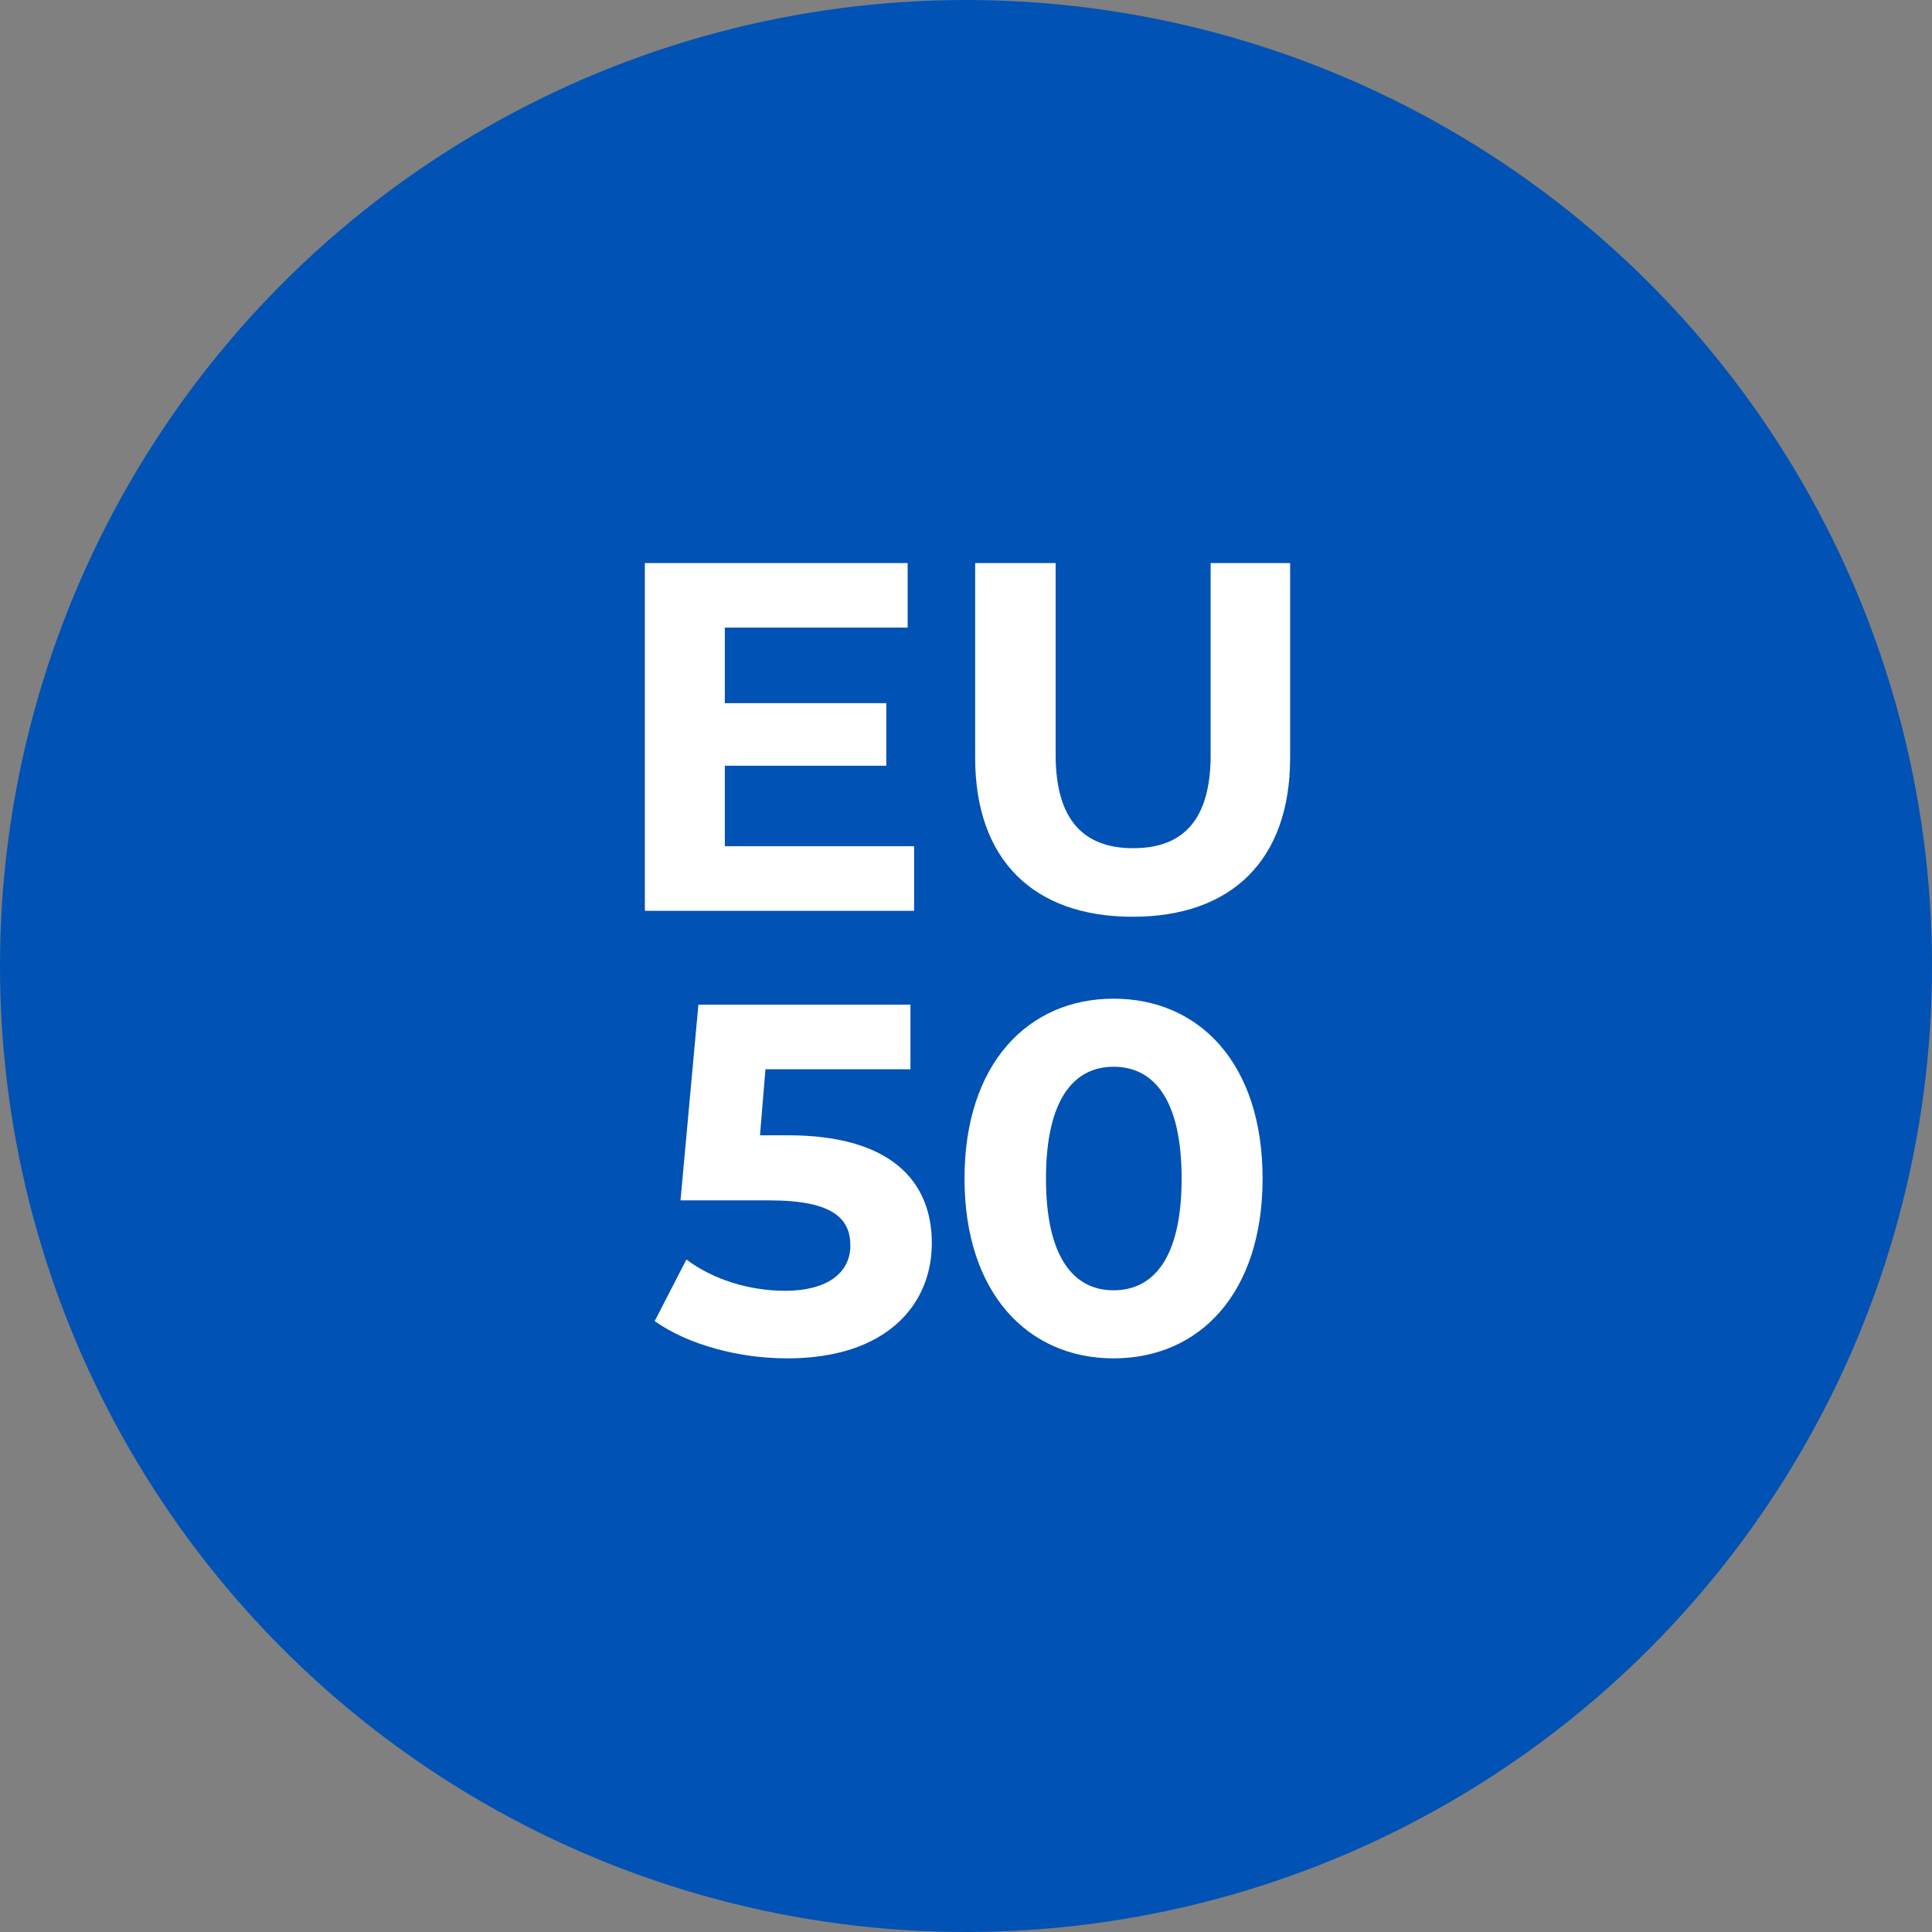 <svg width="35" height="35" viewBox="0 0 35 35" fill="none" xmlns="http://www.w3.org/2000/svg">
<rect x="0" y="0" width="35" height="35" fill="#808080" stroke="none"/>
<circle cx="17.5" cy="17.5" r="17.5" fill="#0052B4"/>
<path d="M13.131 15.33H16.56V16.5H11.682V10.2H16.443V11.37H13.131V12.738H16.056V13.872H13.131V15.33ZM20.519 16.608C18.728 16.608 17.666 15.582 17.666 13.728V10.2H19.124V13.674C19.124 14.871 19.646 15.366 20.528 15.366C21.419 15.366 21.932 14.871 21.932 13.674V10.2H23.372V13.728C23.372 15.582 22.31 16.608 20.519 16.608ZM14.28 20.567C16.143 20.567 16.881 21.404 16.881 22.52C16.881 23.636 16.062 24.608 14.262 24.608C13.389 24.608 12.472 24.365 11.86 23.933L12.435 22.817C12.912 23.177 13.569 23.384 14.226 23.384C14.956 23.384 15.405 23.078 15.405 22.565C15.405 22.07 15.082 21.746 13.938 21.746H12.328L12.652 18.2H16.494V19.37H13.867L13.768 20.567H14.28ZM20.173 24.608C18.625 24.608 17.473 23.429 17.473 21.35C17.473 19.271 18.625 18.092 20.173 18.092C21.73 18.092 22.873 19.271 22.873 21.35C22.873 23.429 21.73 24.608 20.173 24.608ZM20.173 23.375C20.902 23.375 21.406 22.781 21.406 21.35C21.406 19.919 20.902 19.325 20.173 19.325C19.453 19.325 18.949 19.919 18.949 21.35C18.949 22.781 19.453 23.375 20.173 23.375Z" fill="white"/>
</svg>
